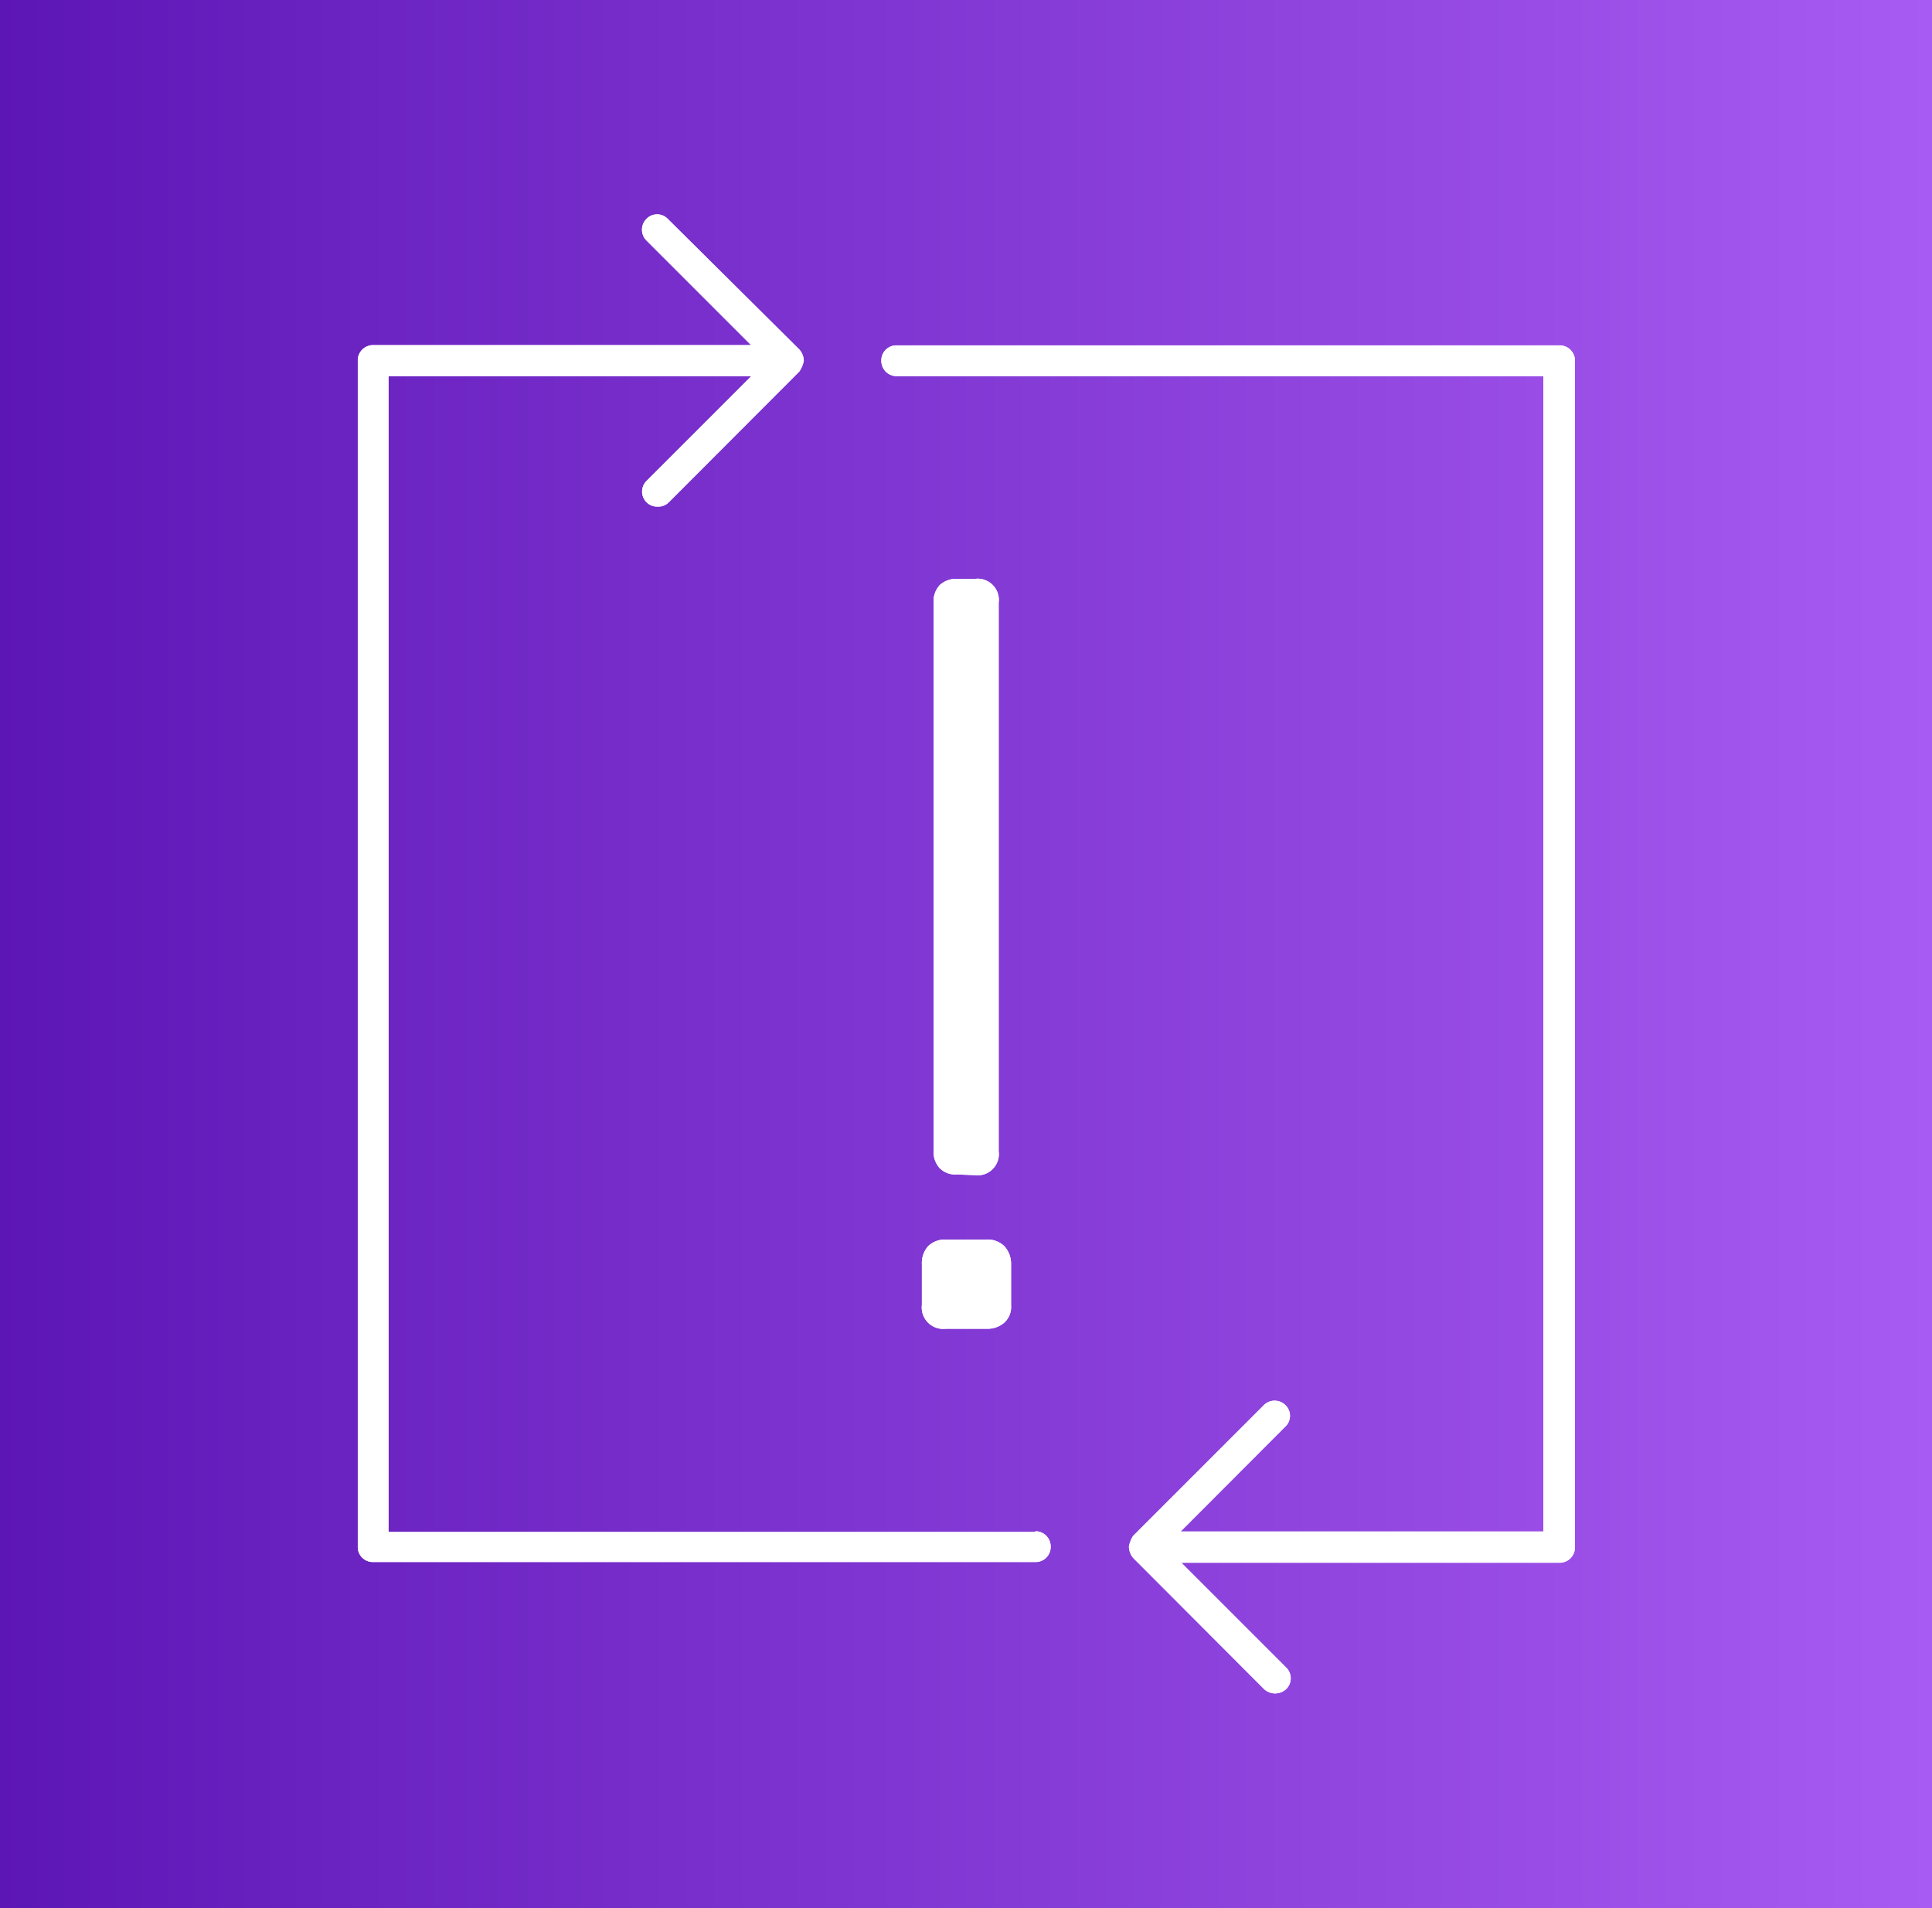 <svg xmlns="http://www.w3.org/2000/svg" xmlns:xlink="http://www.w3.org/1999/xlink" viewBox="0 0 81 80"><rect x="0" y="0" width="81" height="80" fill="#333333" stroke="none"/><defs><style>.cls-1{fill:none;}.cls-2{fill:url(#linear-gradient);}.cls-3{clip-path:url(#clip-path);}.cls-4{fill:#fff;}</style><linearGradient id="linear-gradient" y1="40" x2="81" y2="40" gradientUnits="userSpaceOnUse"><stop offset="0" stop-color="#5d16b6"></stop><stop offset="1" stop-color="#a85bf2"></stop></linearGradient><clipPath id="clip-path"><rect class="cls-1" x="15" y="9" width="51" height="62"></rect></clipPath></defs><g id="Layer_2" data-name="Layer 2"><g id="Layer_1-2" data-name="Layer 1"><rect class="cls-2" width="81" height="80"></rect><g class="cls-3"><path class="cls-4" d="M38.65,53v1.71a.9.9,0,0,0,1,1h1.71a1.07,1.07,0,0,0,.75-.26.89.89,0,0,0,.28-.72V53a1.09,1.09,0,0,0-.28-.75,1,1,0,0,0-.75-.28H39.63a1,1,0,0,0-.72.28A1.07,1.07,0,0,0,38.65,53Z"></path><path class="cls-4" d="M38.65,53v1.71a.9.9,0,0,0,1,1h1.71a1.07,1.07,0,0,0,.75-.26.89.89,0,0,0,.28-.72V53a1.09,1.09,0,0,0-.28-.75,1,1,0,0,0-.75-.28H39.63a1,1,0,0,0-.72.28A1.07,1.07,0,0,0,38.65,53Z"></path><path class="cls-4" d="M40.87,49.27a.89.89,0,0,0,1-1v-23a.89.89,0,0,0-1-1h-.75a1,1,0,0,0-.72.26,1,1,0,0,0-.26.73v23a1,1,0,0,0,.26.72.92.92,0,0,0,.72.26Z"></path><path class="cls-4" d="M40.87,49.27a.89.89,0,0,0,1-1v-23a.89.89,0,0,0-1-1h-.75a1,1,0,0,0-.72.26,1,1,0,0,0-.26.73v23a1,1,0,0,0,.26.72.92.92,0,0,0,.72.26Z"></path><path class="cls-4" d="M43.41,64.23H16.29V15.77H31.5l-4.39,4.39a.63.63,0,0,0,.47,1.08.61.61,0,0,0,.46-.18l5.47-5.48a1.14,1.14,0,0,0,.19-.46.73.73,0,0,0-.19-.47L28,9.18a.62.62,0,0,0-.9,0,.64.64,0,0,0,0,.9l4.39,4.39H15.65a.64.64,0,0,0-.65.65V64.85a.63.63,0,0,0,.65.64H43.41a.63.63,0,0,0,.64-.64.64.64,0,0,0-.64-.65Z"></path><path class="cls-4" d="M43.41,64.23H16.29V15.77H31.5l-4.39,4.39a.63.63,0,0,0,.47,1.08.61.61,0,0,0,.46-.18l5.47-5.48a1.14,1.14,0,0,0,.19-.46.73.73,0,0,0-.19-.47L28,9.18a.62.62,0,0,0-.9,0,.64.64,0,0,0,0,.9l4.39,4.39H15.65a.64.64,0,0,0-.65.65V64.85a.63.63,0,0,0,.65.64H43.41a.63.63,0,0,0,.64-.64.64.64,0,0,0-.64-.65Z"></path><path class="cls-4" d="M65.35,14.48H37.59a.63.63,0,0,0-.64.64.64.64,0,0,0,.64.65H64.71V64.21H49.5l4.39-4.4a.62.62,0,0,0,0-.9.64.64,0,0,0-.9,0l-5.48,5.48a1.17,1.17,0,0,0-.18.46.78.78,0,0,0,.18.47L53,70.82a.68.68,0,0,0,.92,0,.63.63,0,0,0,0-.91l-4.39-4.39H65.38a.64.64,0,0,0,.65-.64V15.12a.64.64,0,0,0-.65-.64Z"></path><path class="cls-4" d="M65.35,14.48H37.59a.63.63,0,0,0-.64.64.64.64,0,0,0,.64.65H64.71V64.21H49.5l4.39-4.4a.62.62,0,0,0,0-.9.64.64,0,0,0-.9,0l-5.48,5.48a1.17,1.17,0,0,0-.18.46.78.78,0,0,0,.18.47L53,70.82a.68.68,0,0,0,.92,0,.63.63,0,0,0,0-.91l-4.39-4.39H65.38a.64.64,0,0,0,.65-.64V15.12a.64.64,0,0,0-.65-.64Z"></path></g></g></g></svg>